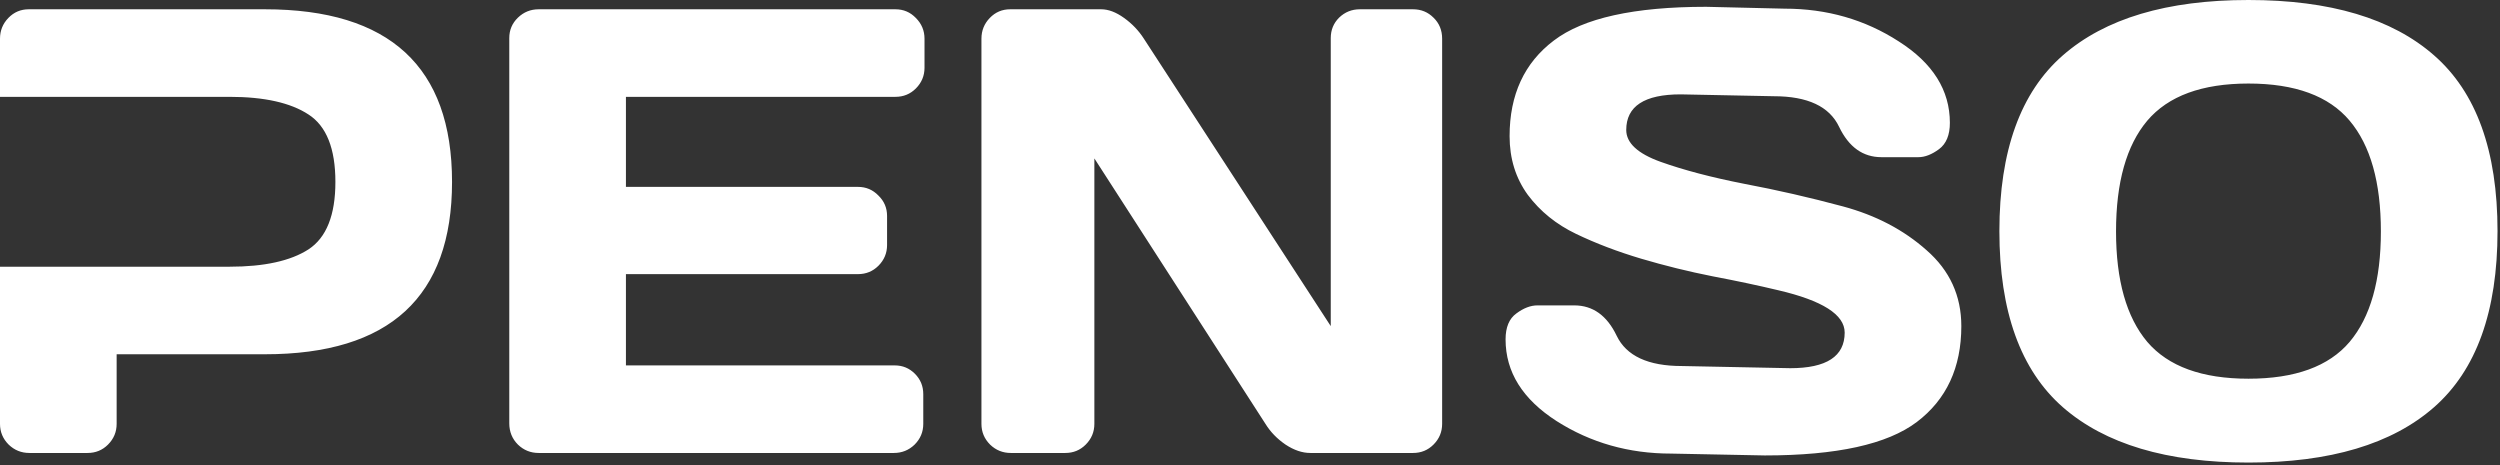 <svg width="505" height="94" viewBox="0 0 505 94" fill="none" xmlns="http://www.w3.org/2000/svg">
<rect x="0" y="0" width="505" height="94" fill="#333333" stroke="none"/>
<path d="M0 85.625V7.812C0 6.188 0.562 4.792 1.688 3.625C2.812 2.458 4.188 1.875 5.812 1.875H53.5C78.708 1.875 91.312 13.5 91.312 36.75C91.312 59.958 78.708 71.562 53.5 71.562H23.562V85.625C23.562 87.25 22.979 88.646 21.812 89.812C20.688 90.938 19.312 91.5 17.688 91.5H5.938C4.312 91.5 2.917 90.938 1.75 89.812C0.583 88.646 0 87.25 0 85.625ZM0 53.875H46.375C53.375 53.875 58.688 52.708 62.312 50.375C65.938 48 67.75 43.458 67.75 36.75C67.75 30 65.938 25.458 62.312 23.125C58.688 20.75 53.375 19.562 46.375 19.562H0V53.875ZM102.874 85.5V7.688C102.874 6.062 103.458 4.688 104.624 3.562C105.791 2.438 107.188 1.875 108.812 1.875H180.874C182.5 1.875 183.875 2.458 185.001 3.625C186.167 4.792 186.751 6.188 186.751 7.812V13.688C186.751 15.312 186.167 16.708 185.001 17.875C183.875 19 182.5 19.562 180.874 19.562H126.438V37.75H173.312C174.938 37.75 176.312 38.333 177.438 39.5C178.605 40.625 179.188 42 179.188 43.625V49.5C179.188 51.125 178.605 52.521 177.438 53.688C176.312 54.812 174.938 55.375 173.312 55.375H126.438V73.812H180.751C182.334 73.812 183.688 74.375 184.812 75.5C185.938 76.625 186.501 78 186.501 79.625V85.625C186.501 87.25 185.917 88.646 184.751 89.812C183.584 90.938 182.188 91.5 180.562 91.5H108.812C107.188 91.5 105.791 90.938 104.624 89.812C103.458 88.646 102.874 87.208 102.874 85.5ZM198.251 85.625V7.812C198.251 6.188 198.812 4.792 199.938 3.625C201.062 2.458 202.438 1.875 204.062 1.875H222.438C223.895 1.875 225.438 2.458 227.062 3.625C228.688 4.792 230.02 6.188 231.062 7.812L268.812 65.875V7.688C268.812 6.062 269.374 4.688 270.5 3.562C271.666 2.438 273.062 1.875 274.688 1.875H285.438C287.062 1.875 288.438 2.438 289.562 3.562C290.73 4.688 291.312 6.104 291.312 7.812V85.625C291.312 87.25 290.73 88.646 289.562 89.812C288.438 90.938 287.062 91.5 285.438 91.5H264.688C263.062 91.5 261.395 90.938 259.688 89.812C257.98 88.646 256.625 87.25 255.625 85.625L221.062 32V85.625C221.062 87.25 220.48 88.646 219.312 89.812C218.188 90.938 216.812 91.5 215.188 91.5H204.188C202.562 91.5 201.167 90.938 200.001 89.812C198.834 88.646 198.251 87.25 198.251 85.625ZM304.125 68.562C304.125 66.104 304.855 64.354 306.312 63.312C307.77 62.229 309.188 61.688 310.562 61.688H318C321.75 61.688 324.605 63.729 326.562 67.812C328.52 71.896 332.916 73.938 339.75 73.938L361.625 74.375C368.959 74.375 372.625 71.979 372.625 67.188C372.625 63.562 368.146 60.708 359.188 58.625C355.188 57.667 350.771 56.729 345.938 55.812C341.104 54.854 336.291 53.667 331.5 52.25C326.75 50.833 322.375 49.167 318.375 47.25C314.375 45.333 311.125 42.708 308.625 39.375C306.167 36 304.938 32.042 304.938 27.5C304.938 19.125 307.917 12.688 313.875 8.188C319.834 3.646 330.084 1.375 344.625 1.375L360.5 1.75C369.041 1.75 376.729 3.958 383.562 8.375C390.438 12.75 393.875 18.229 393.875 24.812C393.875 27.271 393.145 29.042 391.688 30.125C390.23 31.208 388.833 31.75 387.5 31.75H380.062C376.312 31.75 373.458 29.708 371.5 25.625C369.541 21.5 365.146 19.438 358.312 19.438L339.5 19.062C332.166 19.062 328.5 21.458 328.5 26.25C328.5 28.875 330.812 31.021 335.438 32.688C340.104 34.354 345.729 35.833 352.312 37.125C358.938 38.375 365.583 39.896 372.25 41.688C378.916 43.479 384.562 46.438 389.188 50.562C393.854 54.646 396.188 59.75 396.188 65.875C396.188 74.25 393.188 80.708 387.188 85.25C381.229 89.75 371 92 356.5 92L337.562 91.625C329.021 91.625 321.312 89.438 314.438 85.062C307.562 80.646 304.125 75.146 304.125 68.562ZM491.688 82.25C483.188 89.708 470.688 93.438 454.188 93.438C437.729 93.438 425.229 89.708 416.688 82.25C408.146 74.75 403.875 62.896 403.875 46.688C403.875 30.479 408.146 18.646 416.688 11.188C425.229 3.729 437.729 0 454.188 0C470.688 0 483.188 3.729 491.688 11.188C500.229 18.646 504.5 30.479 504.5 46.688C504.5 62.896 500.229 74.75 491.688 82.25ZM474.625 24.375C470.417 19.375 463.604 16.875 454.188 16.875C444.812 16.875 438 19.375 433.75 24.375C429.541 29.375 427.438 36.833 427.438 46.75C427.438 56.625 429.541 64.062 433.75 69.062C438 74.021 444.812 76.5 454.188 76.5C463.604 76.5 470.417 74.021 474.625 69.062C478.834 64.062 480.938 56.625 480.938 46.75C480.938 36.833 478.834 29.375 474.625 24.375Z" fill="white"/>
</svg>
